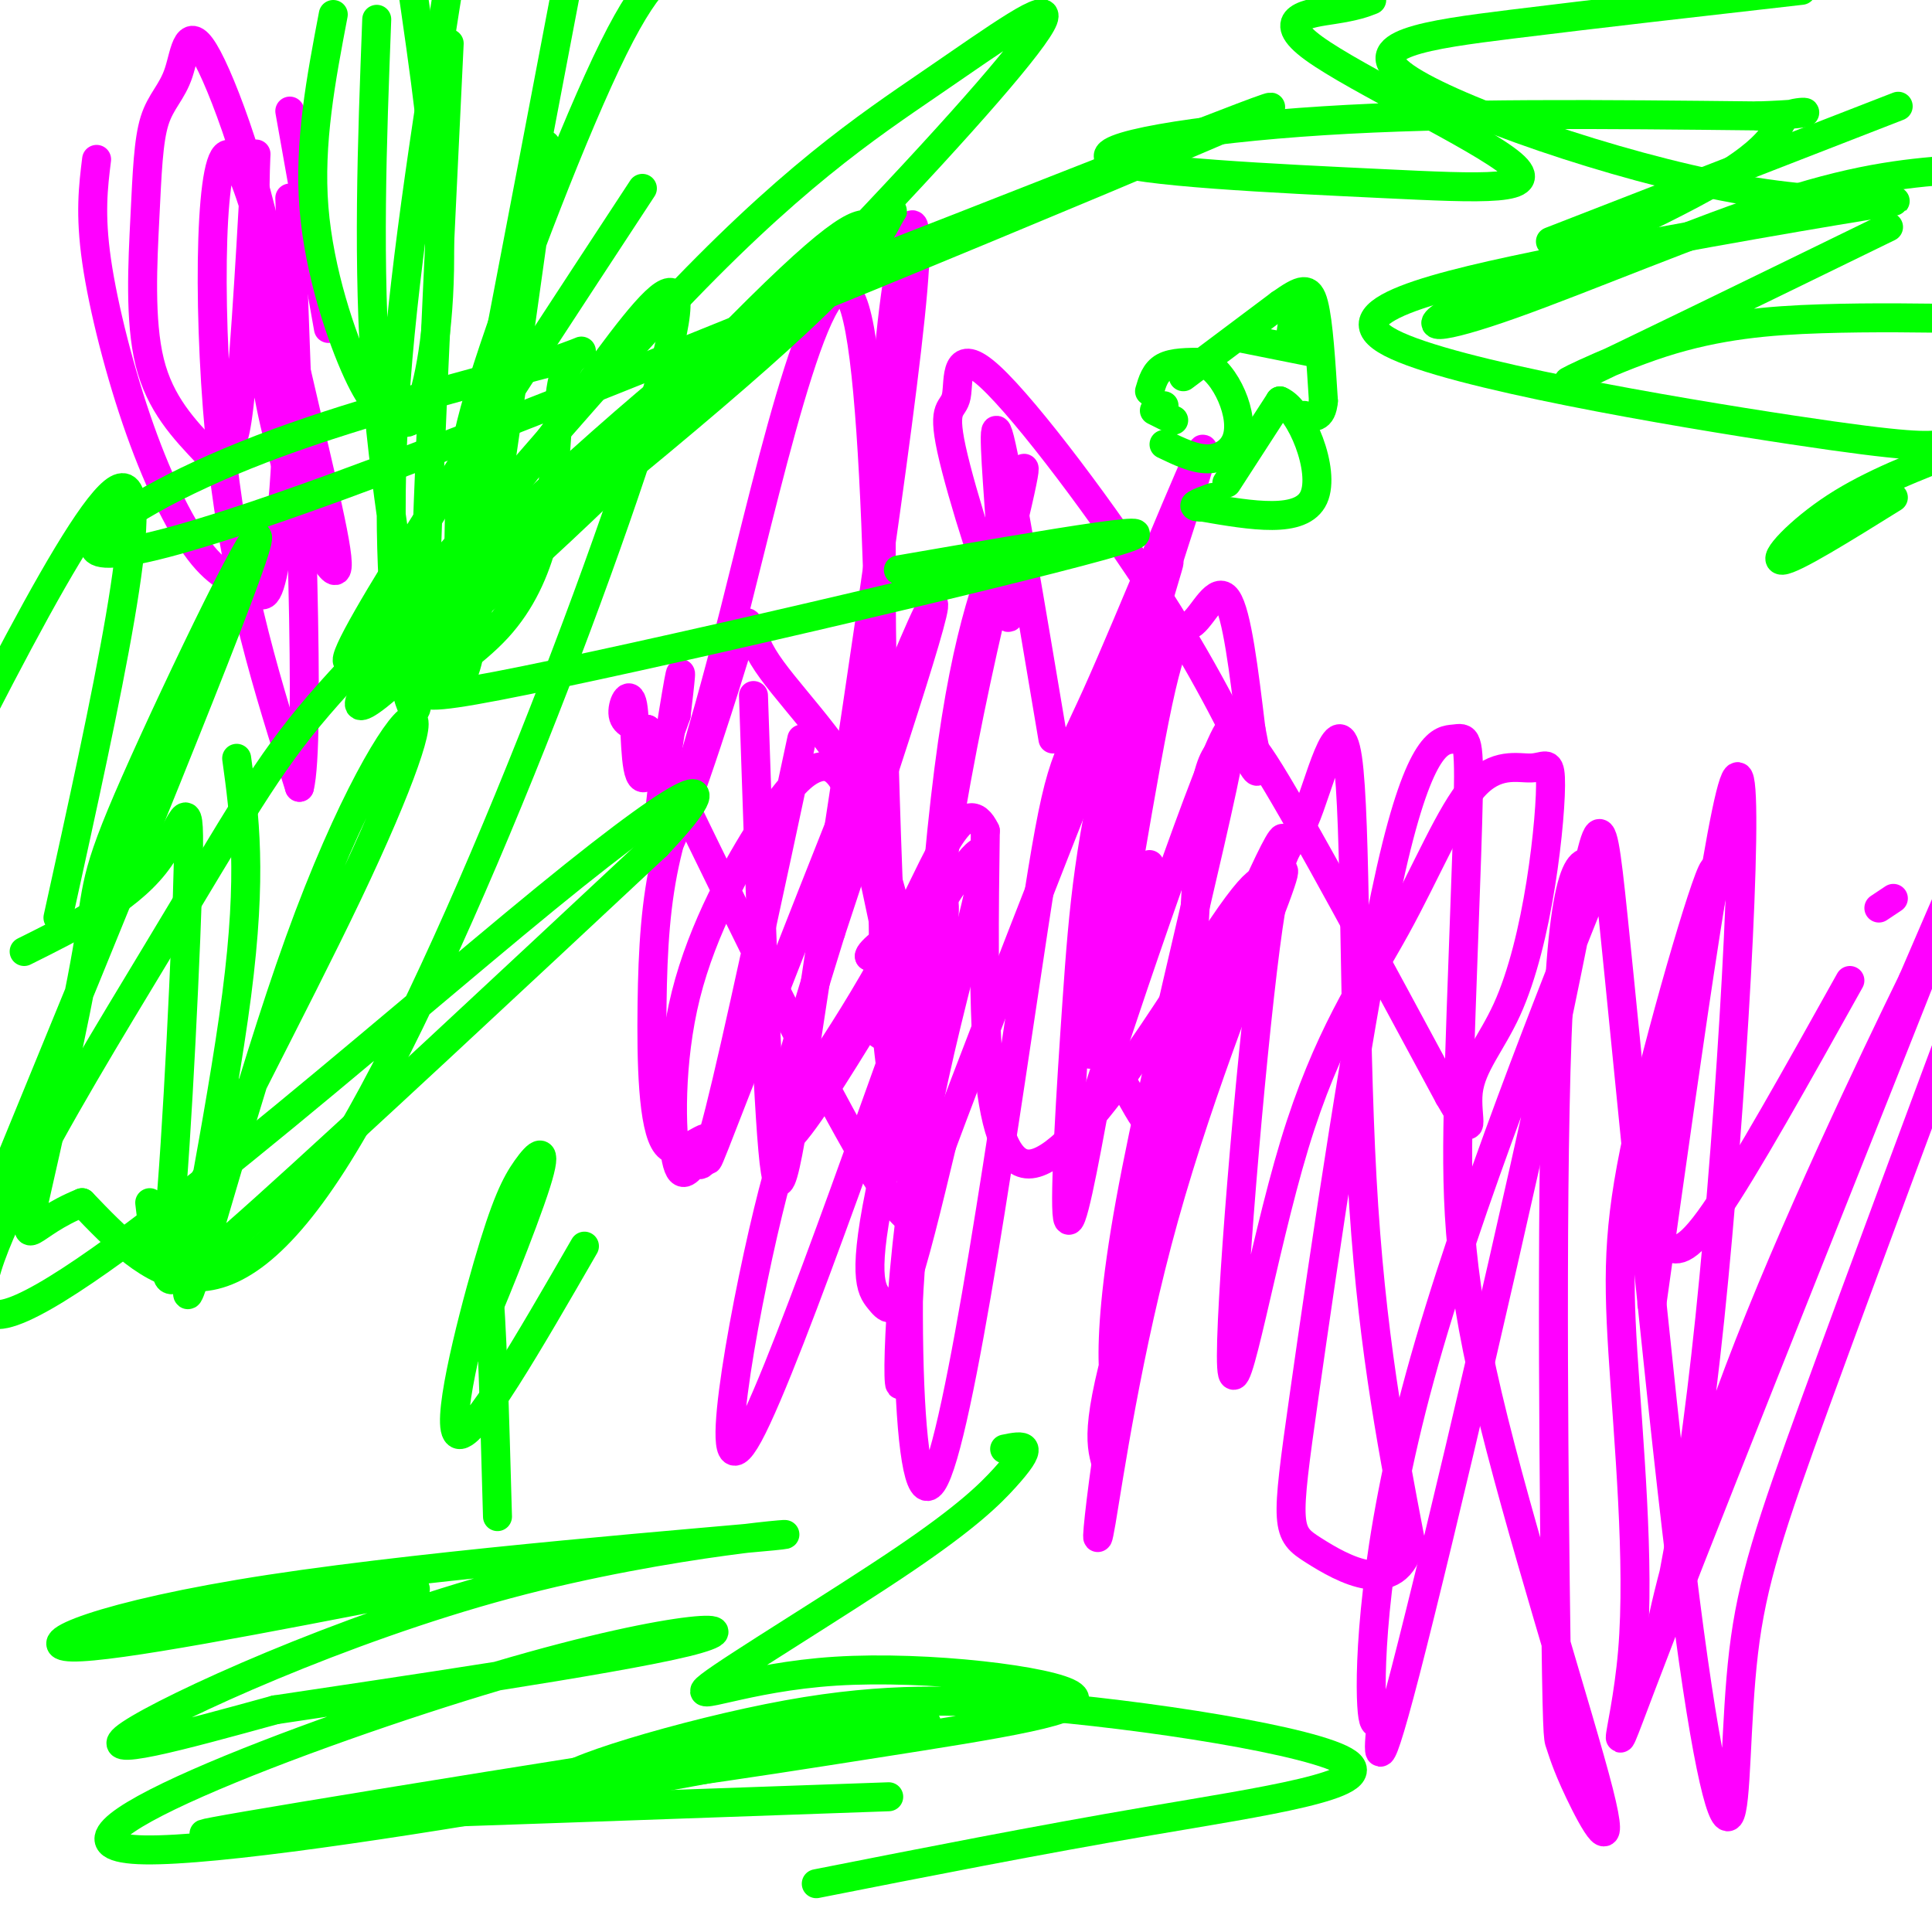 <svg viewBox='0 0 400 400' version='1.1' xmlns='http://www.w3.org/2000/svg' xmlns:xlink='http://www.w3.org/1999/xlink'><g fill='none' stroke='#ff00ff' stroke-width='6' stroke-linecap='round' stroke-linejoin='round'><path d='M190,206c5.311,-4.022 10.622,-8.044 9,-7c-1.622,1.044 -10.178,7.156 -14,9c-3.822,1.844 -2.911,-0.578 -2,-3'/><path d='M183,205c-0.578,-2.072 -1.022,-5.752 1,-9c2.022,-3.248 6.509,-6.064 9,-5c2.491,1.064 2.987,6.007 0,12c-2.987,5.993 -9.458,13.037 -11,11c-1.542,-2.037 1.845,-13.153 5,-20c3.155,-6.847 6.077,-9.423 9,-12'/><path d='M196,182c-4.095,6.893 -18.833,30.125 -20,33c-1.167,2.875 11.238,-14.607 15,-20c3.762,-5.393 -1.119,1.304 -6,8'/><path d='M185,203c-2.631,3.893 -6.208,9.625 -4,7c2.208,-2.625 10.202,-13.607 11,-17c0.798,-3.393 -5.601,0.804 -12,5'/><path d='M180,198c-0.329,-0.741 4.848,-5.094 8,-6c3.152,-0.906 4.278,1.636 5,4c0.722,2.364 1.039,4.551 -2,9c-3.039,4.449 -9.434,11.159 -9,7c0.434,-4.159 7.695,-19.188 11,-24c3.305,-4.812 2.652,0.594 2,6'/><path d='M195,194c0.333,4.012 0.167,11.042 0,16c-0.167,4.958 -0.333,7.845 -3,0c-2.667,-7.845 -7.833,-26.423 -13,-45'/><path d='M179,165c-6.660,-12.720 -16.809,-22.019 -21,-29c-4.191,-6.981 -2.422,-11.644 -6,0c-3.578,11.644 -12.502,39.597 -15,41c-2.498,1.403 1.429,-23.742 3,-33c1.571,-9.258 0.785,-2.629 0,4'/><path d='M140,148c-1.512,4.494 -5.292,13.730 -7,13c-1.708,-0.730 -1.344,-11.427 -2,-15c-0.656,-3.573 -2.330,-0.021 -2,2c0.330,2.021 2.665,2.510 5,3'/><path d='M134,151c12.068,24.215 39.737,83.254 51,98c11.263,14.746 6.121,-14.800 2,-37c-4.121,-22.200 -7.219,-37.055 -10,-45c-2.781,-7.945 -5.243,-8.979 -8,-8c-2.757,0.979 -5.808,3.971 -11,12c-5.192,8.029 -12.524,21.096 -16,35c-3.476,13.904 -3.097,28.644 -2,34c1.097,5.356 2.911,1.327 4,1c1.089,-0.327 1.454,3.050 5,-11c3.546,-14.050 10.273,-45.525 17,-77'/><path d='M156,144c1.332,39.526 2.664,79.053 4,94c1.336,14.947 2.676,5.315 9,-36c6.324,-41.315 17.633,-114.311 20,-142c2.367,-27.689 -4.209,-10.070 -6,29c-1.791,39.070 1.203,99.591 2,123c0.797,23.409 -0.601,9.704 -2,-4'/><path d='M183,208c-0.365,-36.344 -0.279,-125.205 -6,-144c-5.721,-18.795 -17.249,32.475 -25,63c-7.751,30.525 -11.726,40.303 -14,50c-2.274,9.697 -2.846,19.312 -3,31c-0.154,11.688 0.111,25.450 3,29c2.889,3.550 8.403,-3.110 9,-1c0.597,2.110 -3.724,12.991 6,-12c9.724,-24.991 33.493,-85.855 39,-97c5.507,-11.145 -7.246,27.427 -20,66'/><path d='M172,193c-7.367,23.864 -15.786,50.525 -8,42c7.786,-8.525 31.777,-52.235 38,-58c6.223,-5.765 -5.322,26.413 -11,58c-5.678,31.587 -5.490,62.581 -4,48c1.490,-14.581 4.283,-74.737 8,-111c3.717,-36.263 8.359,-48.631 13,-61'/><path d='M208,111c3.565,-14.629 5.978,-20.700 2,-4c-3.978,16.700 -14.349,56.172 -19,104c-4.651,47.828 -3.584,104.011 2,96c5.584,-8.011 15.684,-80.217 21,-115c5.316,-34.783 5.847,-32.142 13,-48c7.153,-15.858 20.928,-50.213 22,-51c1.072,-0.787 -10.558,31.995 -17,56c-6.442,24.005 -7.696,39.232 -9,58c-1.304,18.768 -2.658,41.077 -2,45c0.658,3.923 3.329,-10.538 6,-25'/><path d='M227,227c8.525,-26.304 26.836,-79.565 28,-76c1.164,3.565 -14.819,63.957 -21,98c-6.181,34.043 -2.558,41.738 -2,40c0.558,-1.738 -1.947,-12.908 0,-27c1.947,-14.092 8.347,-31.107 17,-52c8.653,-20.893 19.561,-45.663 16,-33c-3.561,12.663 -21.589,62.761 -30,90c-8.411,27.239 -7.206,31.620 -6,36'/><path d='M229,303c-1.565,11.042 -2.478,20.646 -1,12c1.478,-8.646 5.348,-35.542 13,-63c7.652,-27.458 19.086,-55.479 23,-66c3.914,-10.521 0.307,-3.542 -1,-3c-1.307,0.542 -0.313,-5.354 -10,9c-9.687,14.354 -30.053,48.958 -40,49c-9.947,0.042 -9.473,-34.479 -9,-69'/><path d='M204,172c-3.982,-8.510 -9.436,4.715 -15,16c-5.564,11.285 -11.239,20.630 -16,28c-4.761,7.370 -8.609,12.764 -14,35c-5.391,22.236 -12.325,61.314 -4,46c8.325,-15.314 31.910,-85.021 38,-100c6.090,-14.979 -5.316,24.768 -10,46c-4.684,21.232 -2.646,23.947 -1,26c1.646,2.053 2.899,3.444 5,-2c2.101,-5.444 5.051,-17.722 8,-30'/><path d='M195,237c11.482,-30.889 36.186,-93.110 44,-113c7.814,-19.890 -1.261,2.551 -7,32c-5.739,29.449 -8.143,65.905 -6,62c2.143,-3.905 8.832,-48.170 13,-69c4.168,-20.830 5.814,-18.223 8,-20c2.186,-1.777 4.910,-7.936 7,-5c2.090,2.936 3.545,14.968 5,27'/><path d='M259,151c1.383,7.062 2.342,11.215 0,7c-2.342,-4.215 -7.983,-16.800 -19,-34c-11.017,-17.200 -27.408,-39.015 -35,-46c-7.592,-6.985 -6.386,0.860 -7,4c-0.614,3.140 -3.050,1.576 -1,11c2.050,9.424 8.586,29.835 11,34c2.414,4.165 0.707,-7.918 -1,-20'/><path d='M207,107c-0.644,-9.422 -1.756,-22.978 0,-16c1.756,6.978 6.378,34.489 11,62'/><path d='M238,179c-2.301,4.590 -4.602,9.180 -6,17c-1.398,7.820 -1.893,18.869 -2,23c-0.107,4.131 0.173,1.345 3,6c2.827,4.655 8.202,16.750 11,5c2.798,-11.750 3.018,-47.345 5,-63c1.982,-15.655 5.726,-11.369 7,-12c1.274,-0.631 0.078,-6.180 7,5c6.922,11.180 21.961,39.090 37,67'/><path d='M300,227c6.248,10.841 3.367,4.445 4,-1c0.633,-5.445 4.781,-9.939 8,-17c3.219,-7.061 5.510,-16.689 7,-26c1.490,-9.311 2.178,-18.305 2,-22c-0.178,-3.695 -1.222,-2.092 -4,-2c-2.778,0.092 -7.291,-1.329 -12,4c-4.709,5.329 -9.616,17.408 -16,29c-6.384,11.592 -14.245,22.699 -21,45c-6.755,22.301 -12.402,55.798 -13,46c-0.598,-9.798 3.854,-62.891 7,-87c3.146,-24.109 4.988,-19.236 8,-26c3.012,-6.764 7.196,-25.167 9,-13c1.804,12.167 1.230,54.905 3,87c1.770,32.095 5.885,53.548 10,75'/><path d='M292,319c-2.621,12.341 -14.175,5.694 -20,2c-5.825,-3.694 -5.922,-4.434 -2,-32c3.922,-27.566 11.862,-81.956 18,-109c6.138,-27.044 10.473,-26.740 13,-27c2.527,-0.260 3.246,-1.084 3,12c-0.246,13.084 -1.456,40.076 -2,61c-0.544,20.924 -0.421,35.779 6,63c6.421,27.221 19.142,66.808 23,82c3.858,15.192 -1.146,5.990 -4,0c-2.854,-5.990 -3.558,-8.768 -4,-10c-0.442,-1.232 -0.624,-0.918 -1,-33c-0.376,-32.082 -0.947,-96.561 1,-126c1.947,-29.439 6.414,-23.840 8,-21c1.586,2.840 0.293,2.920 -1,3'/><path d='M330,184c-7.656,19.160 -26.296,65.561 -36,101c-9.704,35.439 -10.471,59.917 -10,68c0.471,8.083 2.179,-0.230 2,3c-0.179,3.230 -2.247,18.003 5,-10c7.247,-28.003 23.809,-98.783 32,-138c8.191,-39.217 8.010,-46.871 11,-18c2.990,28.871 9.149,94.266 14,134c4.851,39.734 8.393,53.805 10,52c1.607,-1.805 1.279,-19.486 3,-34c1.721,-14.514 5.492,-25.861 15,-52c9.508,-26.139 24.754,-67.069 40,-108'/><path d='M383,203c-10.851,19.450 -21.702,38.900 -28,48c-6.298,9.100 -8.042,7.851 -10,7c-1.958,-0.851 -4.130,-1.302 -1,-20c3.130,-18.698 11.560,-55.641 11,-58c-0.560,-2.359 -10.111,29.866 -15,51c-4.889,21.134 -5.117,31.177 -4,49c1.117,17.823 3.578,43.427 2,62c-1.578,18.573 -7.194,30.116 6,-4c13.194,-34.116 45.198,-113.890 57,-144c11.802,-30.110 3.401,-10.555 -5,9'/><path d='M396,203c-7.835,16.055 -24.923,51.691 -36,81c-11.077,29.309 -16.144,52.289 -16,53c0.144,0.711 5.500,-20.847 10,-64c4.500,-43.153 8.143,-107.901 6,-112c-2.143,-4.099 -10.071,52.450 -18,109'/><path d='M389,188c0.000,0.000 3.000,-2.000 3,-2'/><path d='M20,33c-0.698,5.653 -1.396,11.306 0,21c1.396,9.694 4.885,23.428 9,35c4.115,11.572 8.855,20.980 13,26c4.145,5.020 7.696,5.650 10,7c2.304,1.350 3.360,3.418 5,-6c1.640,-9.418 3.863,-30.324 1,-52c-2.863,-21.676 -10.811,-44.122 -15,-52c-4.189,-7.878 -4.620,-1.188 -6,3c-1.380,4.188 -3.710,5.875 -5,10c-1.290,4.125 -1.540,10.687 -2,20c-0.460,9.313 -1.132,21.375 1,30c2.132,8.625 7.066,13.812 12,19'/><path d='M43,94c2.637,2.362 3.231,-1.231 4,-2c0.769,-0.769 1.714,1.288 3,-13c1.286,-14.288 2.913,-44.922 3,-47c0.087,-2.078 -1.364,24.399 2,46c3.364,21.601 11.545,38.327 14,40c2.455,1.673 -0.816,-11.706 -6,-34c-5.184,-22.294 -12.280,-53.502 -16,-52c-3.720,1.502 -4.063,35.715 -1,63c3.063,27.285 9.531,47.643 16,68'/><path d='M62,163c2.333,-9.000 0.167,-65.500 -2,-122'/><path d='M60,23c0.000,0.000 8.000,45.000 8,45'/></g>
<g fill='none' stroke='#00ff00' stroke-width='6' stroke-linecap='round' stroke-linejoin='round'><path d='M69,3c-2.535,13.296 -5.070,26.591 -4,40c1.070,13.409 5.745,26.930 9,34c3.255,7.070 5.089,7.689 7,9c1.911,1.311 3.899,3.315 6,-2c2.101,-5.315 4.315,-17.947 4,-34c-0.315,-16.053 -3.157,-35.526 -6,-55'/><path d='M78,4c-0.970,25.557 -1.939,51.113 0,76c1.939,24.887 6.788,49.104 8,60c1.212,10.896 -1.212,8.472 -3,-3c-1.788,-11.472 -2.939,-31.992 -1,-58c1.939,-26.008 6.970,-57.504 12,-89'/><path d='M93,9c-2.267,47.111 -4.533,94.222 -5,116c-0.467,21.778 0.867,18.222 6,-7c5.133,-25.222 14.067,-72.111 23,-119'/><path d='M113,30c-6.536,46.781 -13.072,93.563 -16,106c-2.928,12.437 -2.249,-9.470 -2,-23c0.249,-13.530 0.067,-18.681 6,-37c5.933,-18.319 17.981,-49.805 26,-66c8.019,-16.195 12.010,-17.097 16,-18'/><path d='M133,39c-31.677,48.282 -63.354,96.563 -61,98c2.354,1.437 38.739,-43.971 65,-72c26.261,-28.029 42.398,-38.680 56,-48c13.602,-9.320 24.670,-17.311 23,-13c-1.670,4.311 -16.077,20.922 -39,45c-22.923,24.078 -54.363,55.623 -72,71c-17.637,15.377 -21.470,14.586 -26,19c-4.530,4.414 -9.758,14.035 6,-1c15.758,-15.035 52.502,-54.724 72,-74c19.498,-19.276 21.749,-18.138 24,-17'/><path d='M181,47c4.669,-3.720 4.341,-4.519 3,-2c-1.341,2.519 -3.695,8.357 -27,29c-23.305,20.643 -67.560,56.090 -72,57c-4.440,0.910 30.937,-32.716 53,-51c22.063,-18.284 30.813,-21.226 61,-33c30.187,-11.774 81.810,-32.382 58,-22c-23.810,10.382 -123.052,51.752 -177,72c-53.948,20.248 -62.601,19.375 -60,15c2.601,-4.375 16.458,-12.250 34,-19c17.542,-6.750 38.771,-12.375 60,-18'/><path d='M114,75c10.328,-3.439 6.147,-3.036 4,0c-2.147,3.036 -2.260,8.706 -3,19c-0.740,10.294 -2.105,25.213 -12,36c-9.895,10.787 -28.318,17.443 0,12c28.318,-5.443 103.377,-22.984 125,-29c21.623,-6.016 -10.188,-0.508 -42,5'/><path d='M284,0c-1.601,0.629 -3.203,1.257 -8,2c-4.797,0.743 -12.791,1.599 -4,8c8.791,6.401 34.367,18.345 41,24c6.633,5.655 -5.676,5.021 -27,4c-21.324,-1.021 -51.664,-2.429 -56,-5c-4.336,-2.571 17.333,-6.306 44,-8c26.667,-1.694 58.334,-1.347 90,-1'/><path d='M364,24c15.282,-0.543 8.487,-1.402 6,0c-2.487,1.402 -0.666,5.063 -14,13c-13.334,7.937 -41.821,20.148 -53,26c-11.179,5.852 -5.048,5.345 10,0c15.048,-5.345 39.014,-15.527 56,-21c16.986,-5.473 26.993,-6.236 37,-7'/><path d='M391,47c-28.179,13.744 -56.357,27.488 -64,31c-7.643,3.512 5.250,-3.208 17,-7c11.750,-3.792 22.357,-4.655 33,-5c10.643,-0.345 21.321,-0.173 32,0'/><path d='M392,103c-10.356,6.444 -20.711,12.889 -23,13c-2.289,0.111 3.489,-6.111 11,-11c7.511,-4.889 16.756,-8.444 26,-12'/><path d='M402,92c-3.212,0.358 -6.423,0.715 -31,-3c-24.577,-3.715 -70.519,-11.503 -83,-18c-12.481,-6.497 8.500,-11.702 35,-17c26.500,-5.298 58.521,-10.690 67,-12c8.479,-1.310 -6.583,1.463 -31,-3c-24.417,-4.463 -58.189,-16.163 -68,-23c-9.811,-6.837 4.340,-8.811 22,-11c17.660,-2.189 38.830,-4.595 60,-7'/><path d='M393,22c0.000,0.000 -72.000,28.000 -72,28'/><path d='M49,157c1.636,11.886 3.272,23.771 0,49c-3.272,25.229 -11.450,63.800 -10,62c1.450,-1.800 12.530,-43.972 23,-73c10.470,-29.028 20.330,-44.911 23,-46c2.670,-1.089 -1.851,12.615 -13,36c-11.149,23.385 -28.925,56.450 -35,71c-6.075,14.550 -0.450,10.586 18,-6c18.450,-16.586 49.725,-45.793 81,-75'/><path d='M136,175c14.512,-15.345 10.293,-16.208 -23,11c-33.293,27.208 -95.662,82.489 -112,86c-16.338,3.511 13.353,-44.746 31,-74c17.647,-29.254 23.251,-39.505 34,-52c10.749,-12.495 26.644,-27.236 44,-50c17.356,-22.764 36.173,-53.552 28,-22c-8.173,31.552 -43.335,125.443 -68,165c-24.665,39.557 -38.832,24.778 -53,10'/><path d='M17,249c-11.122,4.459 -12.428,10.606 -10,0c2.428,-10.606 8.589,-37.967 11,-52c2.411,-14.033 1.072,-14.740 10,-35c8.928,-20.260 28.122,-60.074 25,-49c-3.122,11.074 -28.561,73.037 -54,135'/><path d='M12,190c10.000,-45.333 20.000,-90.667 13,-89c-7.000,1.667 -31.000,50.333 -55,99'/><path d='M5,197c10.524,-5.238 21.048,-10.476 27,-18c5.952,-7.524 7.333,-17.333 7,-1c-0.333,16.333 -2.381,58.810 -4,75c-1.619,16.190 -2.810,6.095 -4,-4'/><path d='M86,329c-31.229,6.084 -62.457,12.168 -71,12c-8.543,-0.168 5.600,-6.589 41,-12c35.400,-5.411 92.056,-9.811 104,-11c11.944,-1.189 -20.823,0.834 -55,10c-34.177,9.166 -69.765,25.476 -78,31c-8.235,5.524 10.882,0.262 30,-5'/><path d='M57,354c24.224,-3.649 69.786,-10.272 85,-14c15.214,-3.728 0.082,-4.563 -39,7c-39.082,11.563 -102.115,35.522 -73,36c29.115,0.478 150.377,-22.525 161,-26c10.623,-3.475 -89.393,12.579 -128,19c-38.607,6.421 -15.803,3.211 7,0'/><path d='M70,376c20.167,-0.667 67.083,-2.333 114,-4'/><path d='M208,300c1.856,-0.383 3.713,-0.767 4,0c0.287,0.767 -0.994,2.684 -4,6c-3.006,3.316 -7.736,8.031 -21,17c-13.264,8.969 -35.060,22.191 -40,26c-4.940,3.809 6.978,-1.793 26,-3c19.022,-1.207 45.150,1.983 49,5c3.850,3.017 -14.576,5.860 -41,10c-26.424,4.140 -60.845,9.576 -64,8c-3.155,-1.576 24.956,-10.165 46,-14c21.044,-3.835 35.022,-2.918 49,-2'/><path d='M212,353c24.357,1.845 60.750,7.458 67,12c6.250,4.542 -17.643,8.012 -41,12c-23.357,3.988 -46.179,8.494 -69,13'/><path d='M121,258c-11.471,19.891 -22.942,39.783 -26,39c-3.058,-0.783 2.297,-22.240 6,-35c3.703,-12.760 5.756,-16.822 8,-20c2.244,-3.178 4.681,-5.471 2,3c-2.681,8.471 -10.480,27.706 -13,33c-2.520,5.294 0.240,-3.353 3,-12'/><path d='M101,266c0.833,6.000 1.417,27.000 2,48'/><path d='M243,87c0.000,0.000 -4.000,-2.000 -4,-2'/><path d='M241,84c0.000,0.000 0.000,0.000 0,0'/><path d='M238,81c0.583,-2.000 1.167,-4.000 3,-5c1.833,-1.000 4.917,-1.000 8,-1'/><path d='M249,75c2.469,0.959 4.641,3.855 6,7c1.359,3.145 1.904,6.539 1,9c-0.904,2.461 -3.258,3.989 -6,4c-2.742,0.011 -5.871,-1.494 -9,-3'/><path d='M254,100c0.000,0.000 11.000,-17.000 11,-17'/><path d='M265,83c4.289,1.711 9.511,14.489 7,20c-2.511,5.511 -12.756,3.756 -23,2'/><path d='M249,105c-3.500,0.000 -0.750,-1.000 2,-2'/><path d='M245,78c0.000,0.000 20.000,-15.000 20,-15'/><path d='M265,63c4.578,-3.222 6.022,-3.778 7,0c0.978,3.778 1.489,11.889 2,20'/><path d='M274,83c-0.333,3.833 -2.167,3.417 -4,3'/><path d='M257,70c0.000,0.000 15.000,3.000 15,3'/><path d='M268,64c0.000,0.000 -1.000,7.000 -1,7'/></g>
</svg>